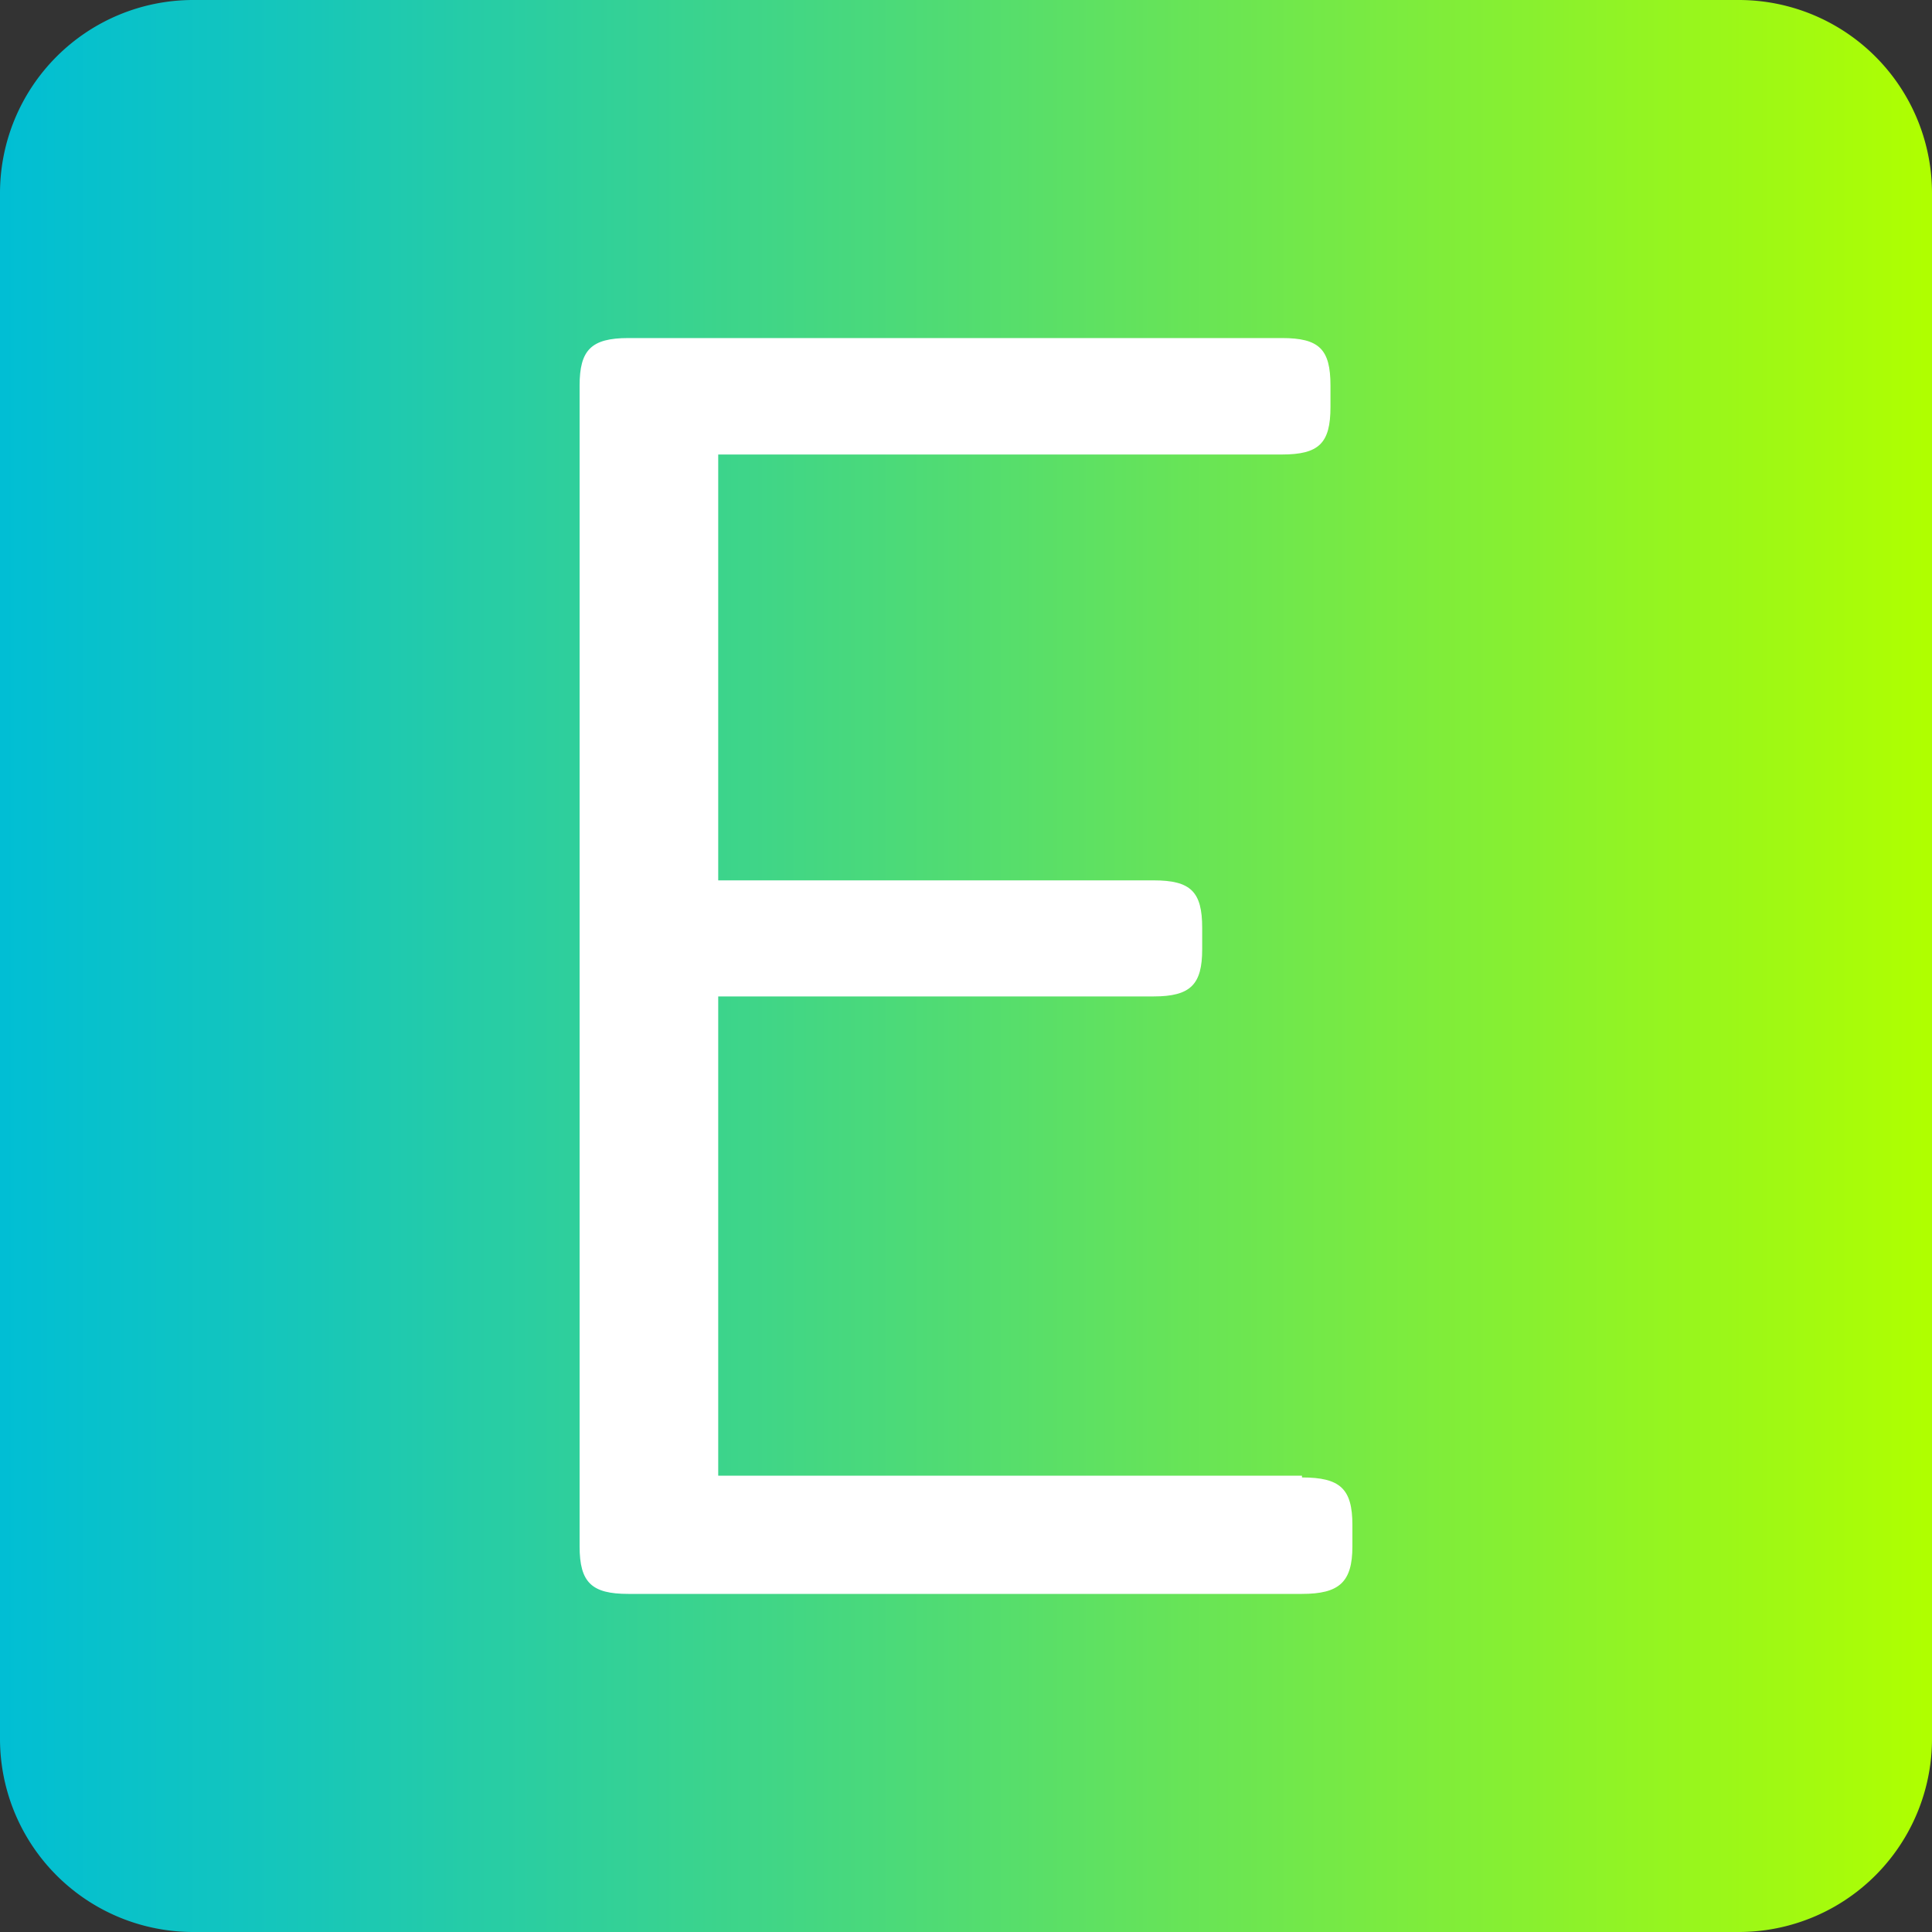 <svg width="40" height="40" fill="none" xmlns="http://www.w3.org/2000/svg"><rect width="100%" height="100%" fill="#333333" stroke="none"/><path d="M36 0H4a4 4 0 00-4 4v32a4 4 0 004 4h32a4 4 0 004-4V4a4 4 0 00-4-4z" fill="url(#paint0_linear_1_84)"/><path d="M26.956 30.552H14.87V20.63h9.014c.768 0 1.006-.248 1.006-.977v-.443c0-.75-.238-.983-1.006-.983H14.87V9.41h11.67c.768 0 1.006-.233 1.006-.984v-.443c0-.751-.23-.984-1.006-.984H13.006C12.238 7 12 7.248 12 7.984v24.032c0 .751.253.984 1.006.984h13.95c.768 0 1.044-.24 1.044-.984v-.443c0-.75-.253-.984-1.044-.984" fill="#fff"/><defs><linearGradient id="paint0_linear_1_84" x1="-.157" y1="10.191" x2="39.88" y2="10.191" gradientUnits="userSpaceOnUse"><stop stop-color="#00BED5"/><stop offset=".15" stop-color="#15C6BB"/><stop offset=".47" stop-color="#4CDA78"/><stop offset=".94" stop-color="#A3FA0F"/><stop offset="1" stop-color="#AFFF00"/></linearGradient></defs></svg>